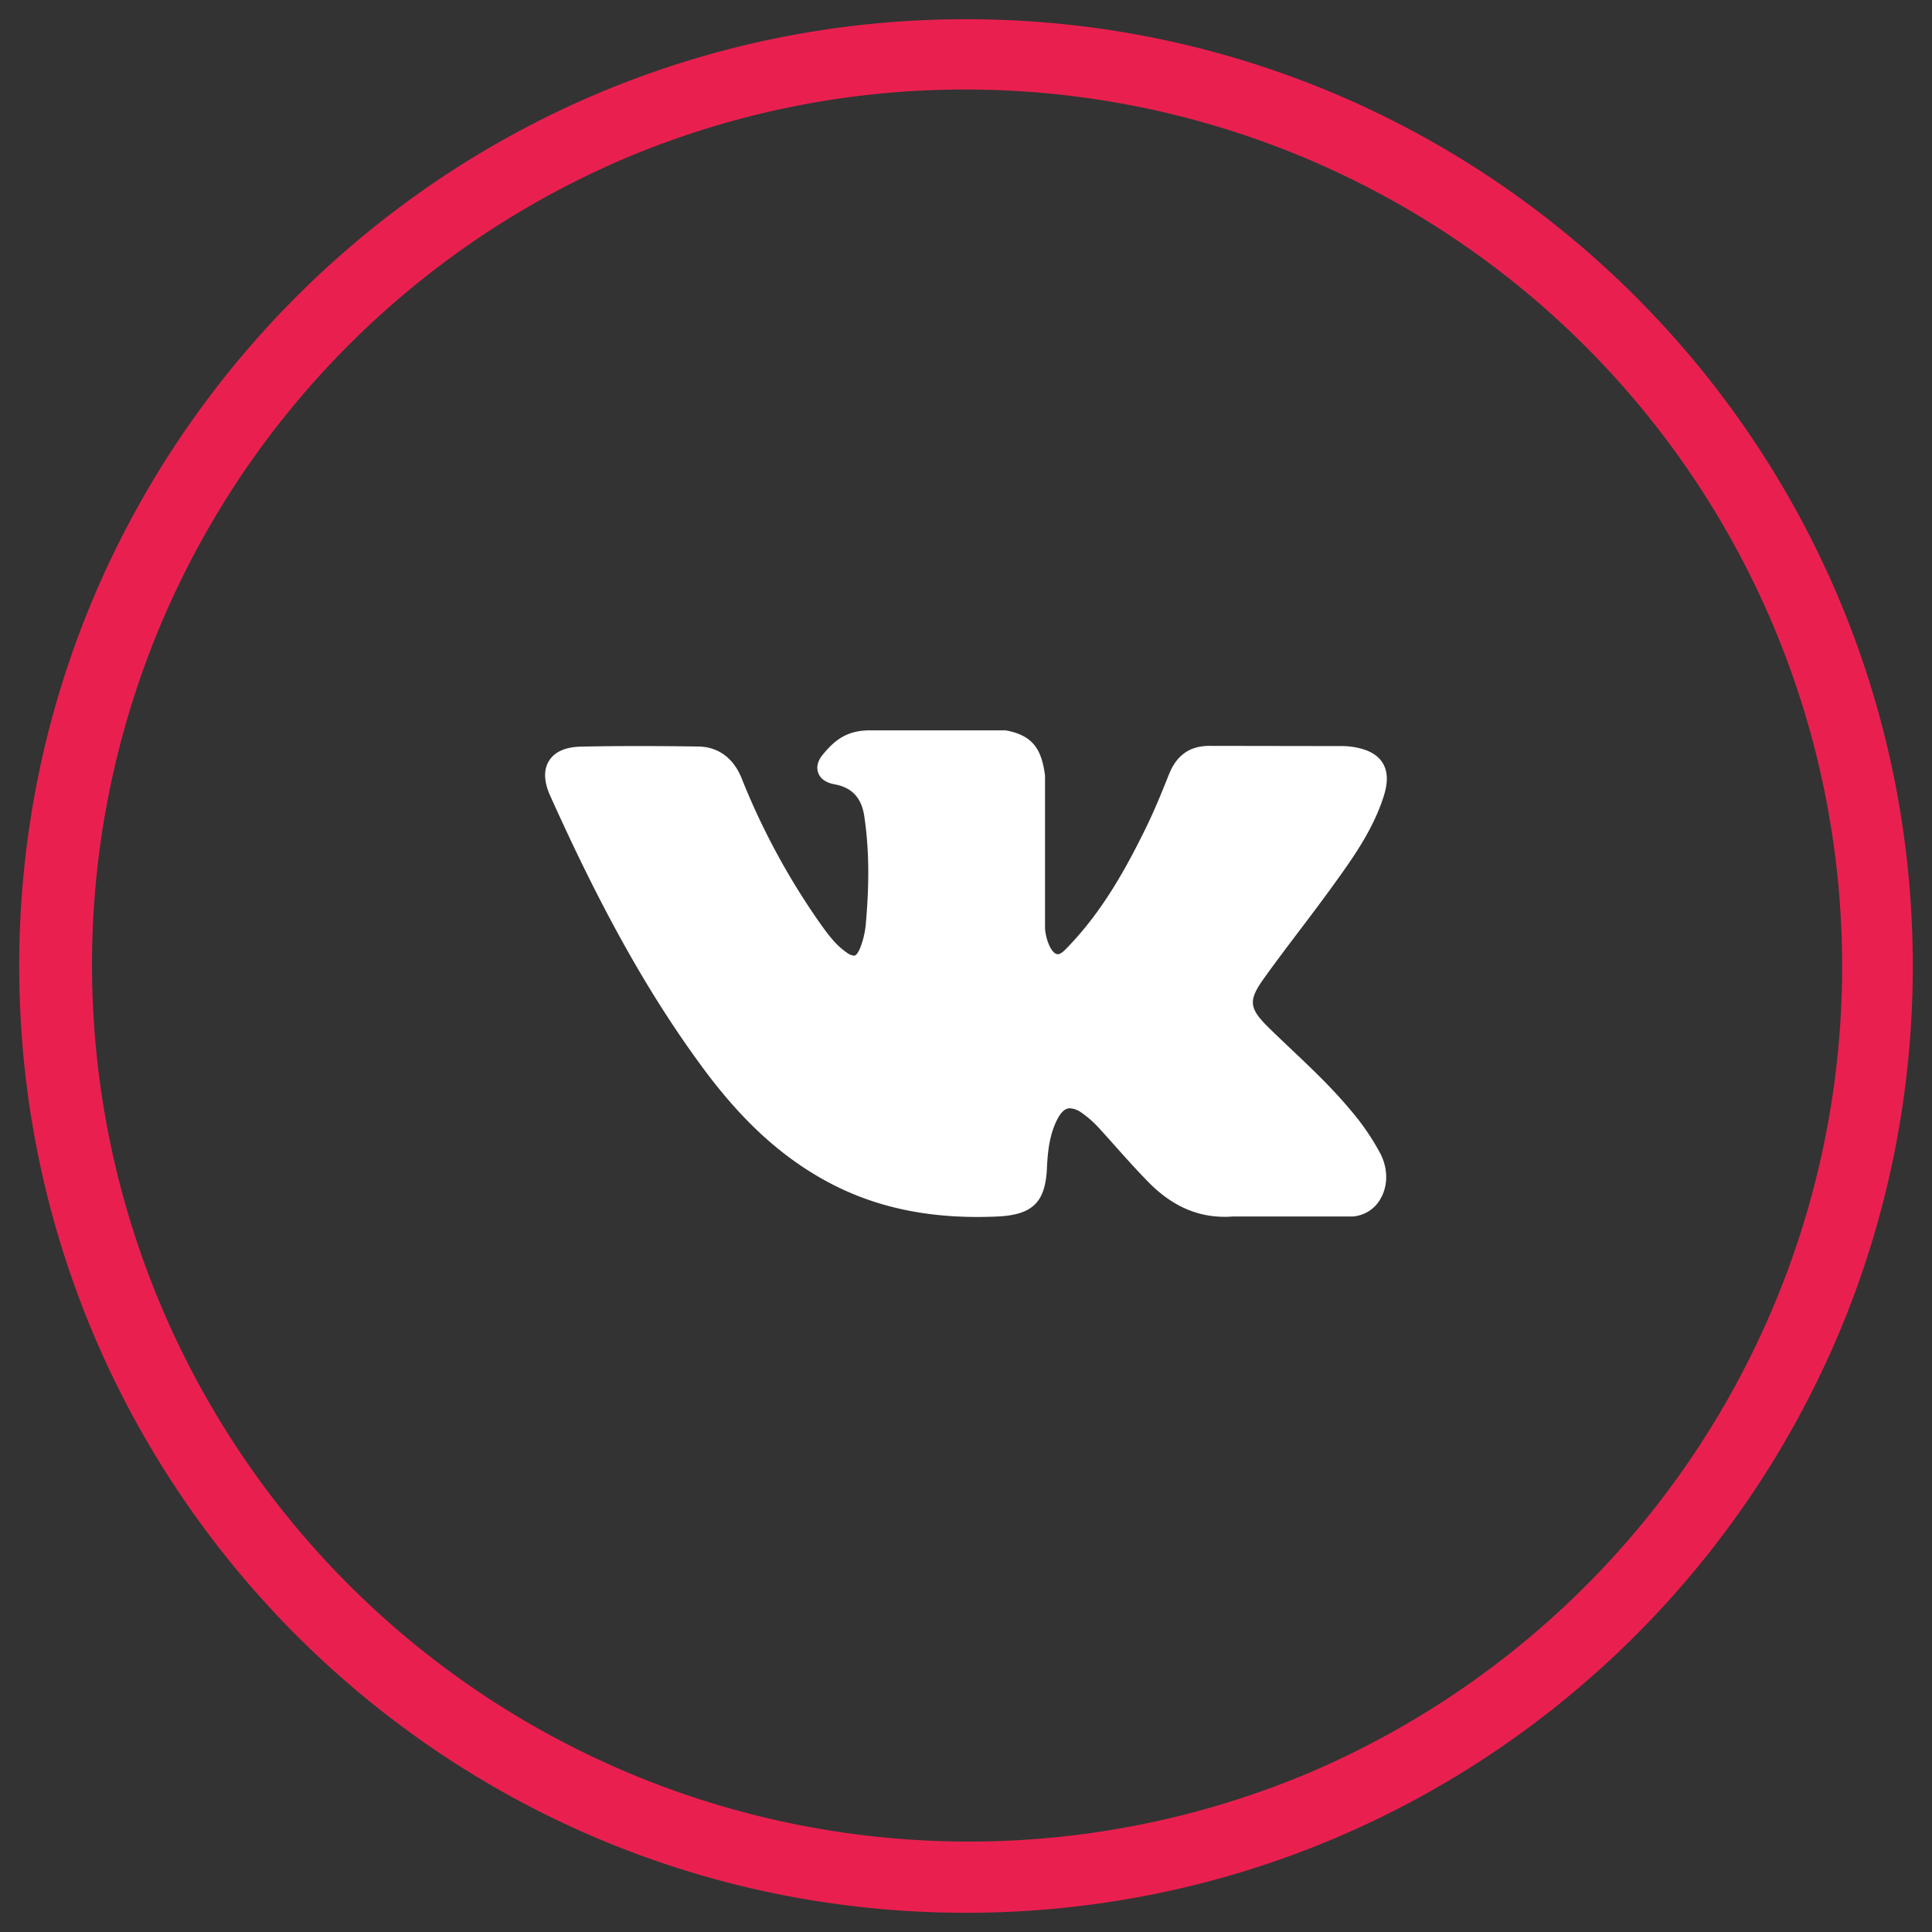 <?xml version="1.0" encoding="UTF-8"?> <svg xmlns="http://www.w3.org/2000/svg" id="Слой_1" data-name="Слой 1" viewBox="0 0 769.3 769.3"><rect x="0" y="0" width="769.3" height="769.3" fill="#333333" stroke="none"/> <defs> <style>.cls-1{fill:#e9204f;}.cls-2{fill:#fff;}</style> </defs> <title>Иконка ВК</title> <path class="cls-1" d="M384.65,35.65A349.1,349.1,0,0,1,520.49,706.24,349.1,349.1,0,0,1,248.81,63.07,346.85,346.85,0,0,1,384.65,35.65m0-28c-208.21,0-377,168.79-377,377s168.79,377,377,377,377-168.79,377-377-168.79-377-377-377Z"></path> <path class="cls-2" d="M537.65,441.89c-7.3-8.76-15.59-16.61-23.61-24.2-2.85-2.7-5.8-5.5-8.64-8.27-8.16-8-8.46-11-2-20,4.47-6.24,9.21-12.5,13.79-18.55,4.16-5.49,8.46-11.16,12.58-16.85l.85-1.17c7.87-10.9,16-22.17,20.35-35.76,1.12-3.58,2.3-8.86-.4-13.27s-7.94-5.75-11.64-6.38a31.88,31.88,0,0,0-5.34-.36L482,297h-.43c-7.79,0-13,3.68-16.06,11.24-2.87,7.22-6,14.91-9.63,22.23-7.17,14.56-16.28,31.33-29.46,45.32l-.56.6c-1.55,1.67-3.31,3.56-4.6,3.56a2.39,2.39,0,0,1-.66-.11c-2.73-1.07-4.56-7.67-4.48-10.75V369l0-59.61c0-.2,0-.41,0-.61-1.32-9.69-4.22-15.72-15.2-17.87a4.41,4.41,0,0,0-.89-.09H346.36c-8.73,0-13.55,3.55-18.07,8.87-1.22,1.42-3.76,4.37-2.5,8s5.42,4.42,6.78,4.67c6.7,1.28,10.49,5.38,11.56,12.55,1.87,12.45,2.1,25.74.72,41.82a35.06,35.06,0,0,1-2.39,10.87c-.29.69-1.32,2.94-2.38,2.94a5.92,5.92,0,0,1-3.05-1.34c-4.16-2.85-7.21-6.92-10.76-11.94a282.18,282.18,0,0,1-31-57.46c-3.25-8-9.33-12.41-17.11-12.54-8.56-.13-16.32-.19-23.72-.19-8.08,0-15.58.07-22.9.22-6.26.11-10.6,2-12.88,5.59s-2.13,8.33.45,14.05c20.63,45.87,39.33,79.22,60.65,108.14,14.94,20.24,29.92,34.25,47.15,44.08,18.15,10.39,38.49,15.43,62.18,15.43,2.68,0,5.46-.06,8.26-.19,13.76-.67,18.87-5.66,19.52-19.06.3-6.85,1.05-14,4.42-20.16,2.12-3.86,4.11-3.86,4.76-3.86a8.82,8.82,0,0,1,4.48,1.66,42.54,42.54,0,0,1,7.67,6.87c2,2.17,3.94,4.37,5.9,6.56,4.24,4.75,8.62,9.65,13.19,14.3,10,10.18,21,14.66,33.7,13.69h47.59a13.76,13.76,0,0,0,11.19-7.17c3-5.26,2.92-12-.16-17.95A96.35,96.35,0,0,0,537.65,441.89Z"></path> </svg> 